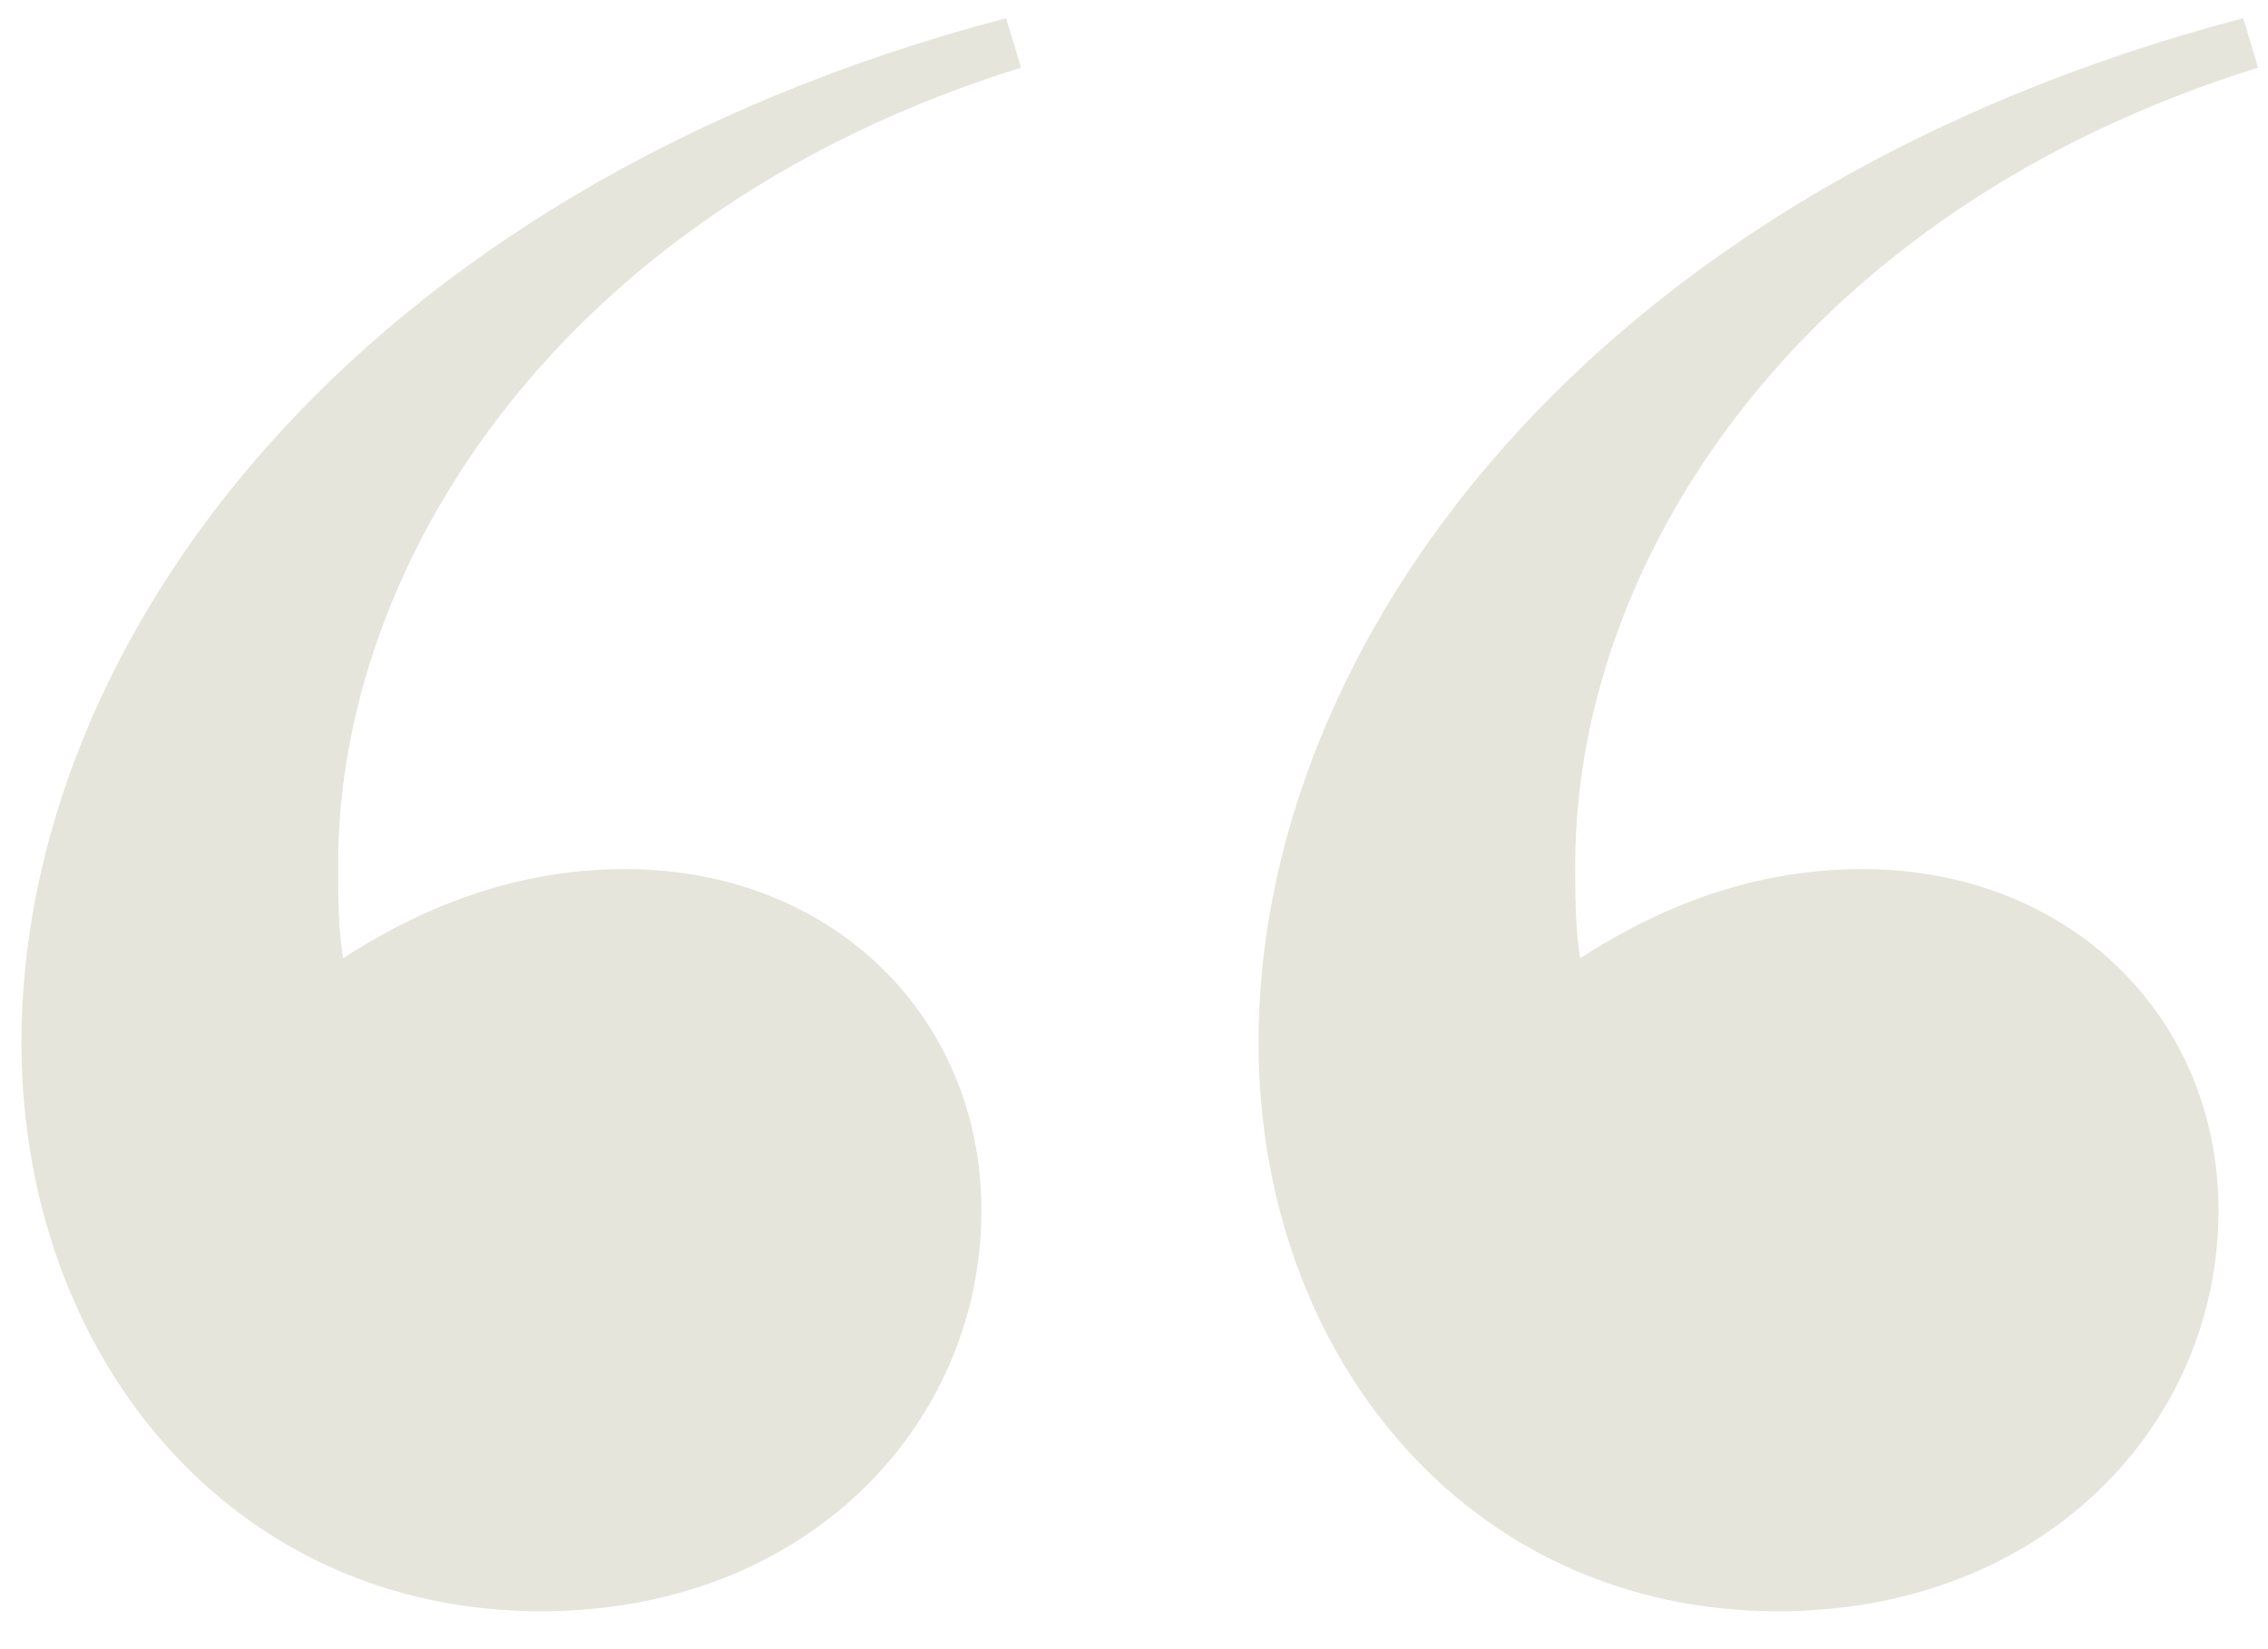 <svg xmlns="http://www.w3.org/2000/svg" width="55" height="40" fill="none"><path fill="#E5E5DC" d="M24.76 1.64C13.6 5.12 8.2 13.64 8.2 20.96c0 .72 0 1.56.12 2.28 1.68-1.08 3.96-2.16 6.84-2.16 5.04 0 8.64 3.6 8.64 8.28 0 5.16-4.2 9.72-10.68 9.72-7.56 0-12.6-6.24-12.6-13.8C.52 15.68 8.44 4.64 24.4.44l.36 1.2Zm5.76 23.64c0-9.6 7.92-20.64 23.88-24.84l.36 1.2C43.6 5.12 38.2 13.64 38.2 20.96c0 .72 0 1.56.12 2.28 1.68-1.08 3.96-2.16 6.84-2.16 5.04 0 8.64 3.6 8.64 8.28 0 5.16-4.2 9.72-10.68 9.72-7.56 0-12.6-6.24-12.6-13.8Z"/></svg>